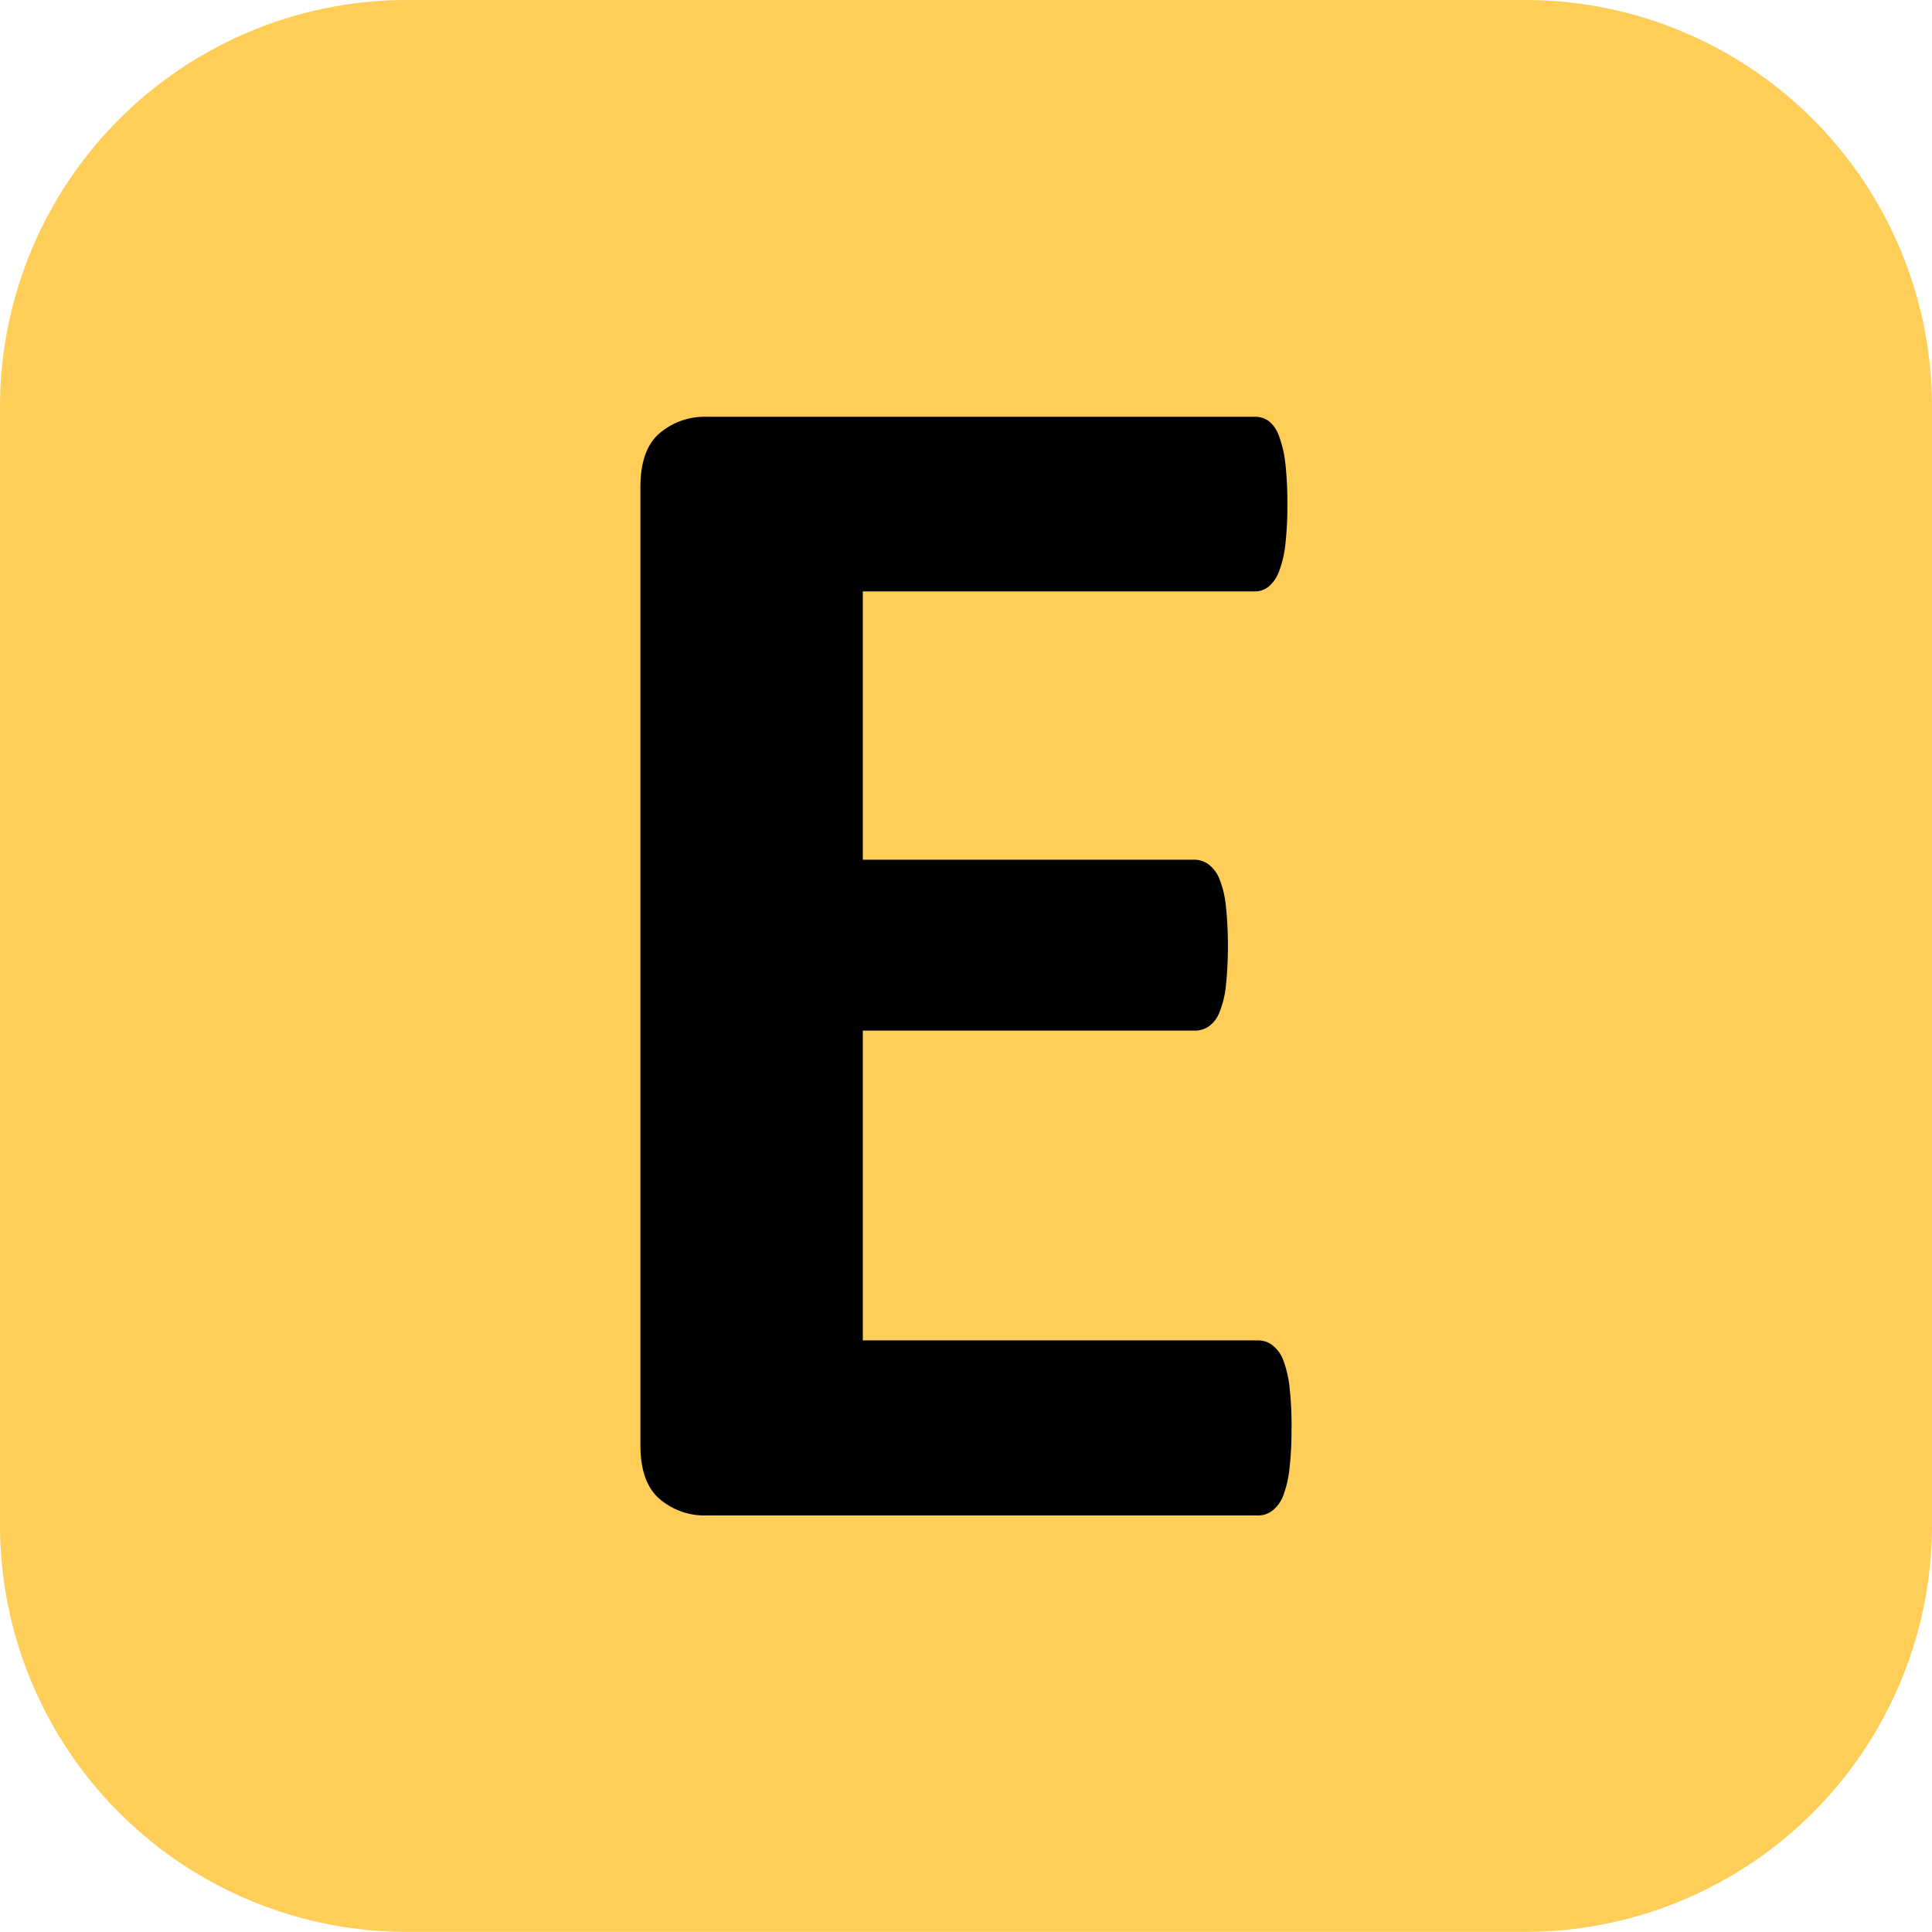 <svg id="Calque_1" data-name="Calque 1" xmlns="http://www.w3.org/2000/svg" viewBox="0 0 394.93 394.91"><defs><style>.cls-1{fill:#fece58;}</style></defs><path class="cls-1" d="M83.09,394.91A83.19,83.19,0,0,1,0,311.82V83.08A83.19,83.19,0,0,1,83.09,0H311.84a83.16,83.16,0,0,1,83.09,83.08V311.82a83.18,83.18,0,0,1-83.09,83.09Z"/><path d="M264,291.88a69.73,69.73,0,0,1-.42,8.42,22.53,22.53,0,0,1-1.29,5.48,7,7,0,0,1-2.18,3,4.7,4.7,0,0,1-2.85,1H144.43a14.1,14.1,0,0,1-9.62-3.39c-2.61-2.26-3.9-5.92-3.9-11V99.58c0-5.08,1.29-8.77,3.9-11a14.17,14.17,0,0,1,9.62-3.38H256.57a4.68,4.68,0,0,1,2.78.87,6.67,6.67,0,0,1,2.07,3,23.28,23.28,0,0,1,1.31,5.51,72.74,72.74,0,0,1,.43,8.6,68.87,68.87,0,0,1-.43,8.25,21.86,21.86,0,0,1-1.31,5.46,7.28,7.28,0,0,1-2.07,3,4.41,4.41,0,0,1-2.78,1h-80.2v54.85h67.86a4.86,4.86,0,0,1,2.88,1,6.87,6.87,0,0,1,2.16,2.94,20.42,20.42,0,0,1,1.31,5.39,80.59,80.59,0,0,1,0,16.58,19.81,19.81,0,0,1-1.31,5.29,6.32,6.32,0,0,1-2.16,2.86,5,5,0,0,1-2.88.87H176.37V274h80.9a4.68,4.68,0,0,1,2.85,1,6.87,6.87,0,0,1,2.18,3,22.27,22.27,0,0,1,1.29,5.46,69.73,69.73,0,0,1,.42,8.42"/></svg>